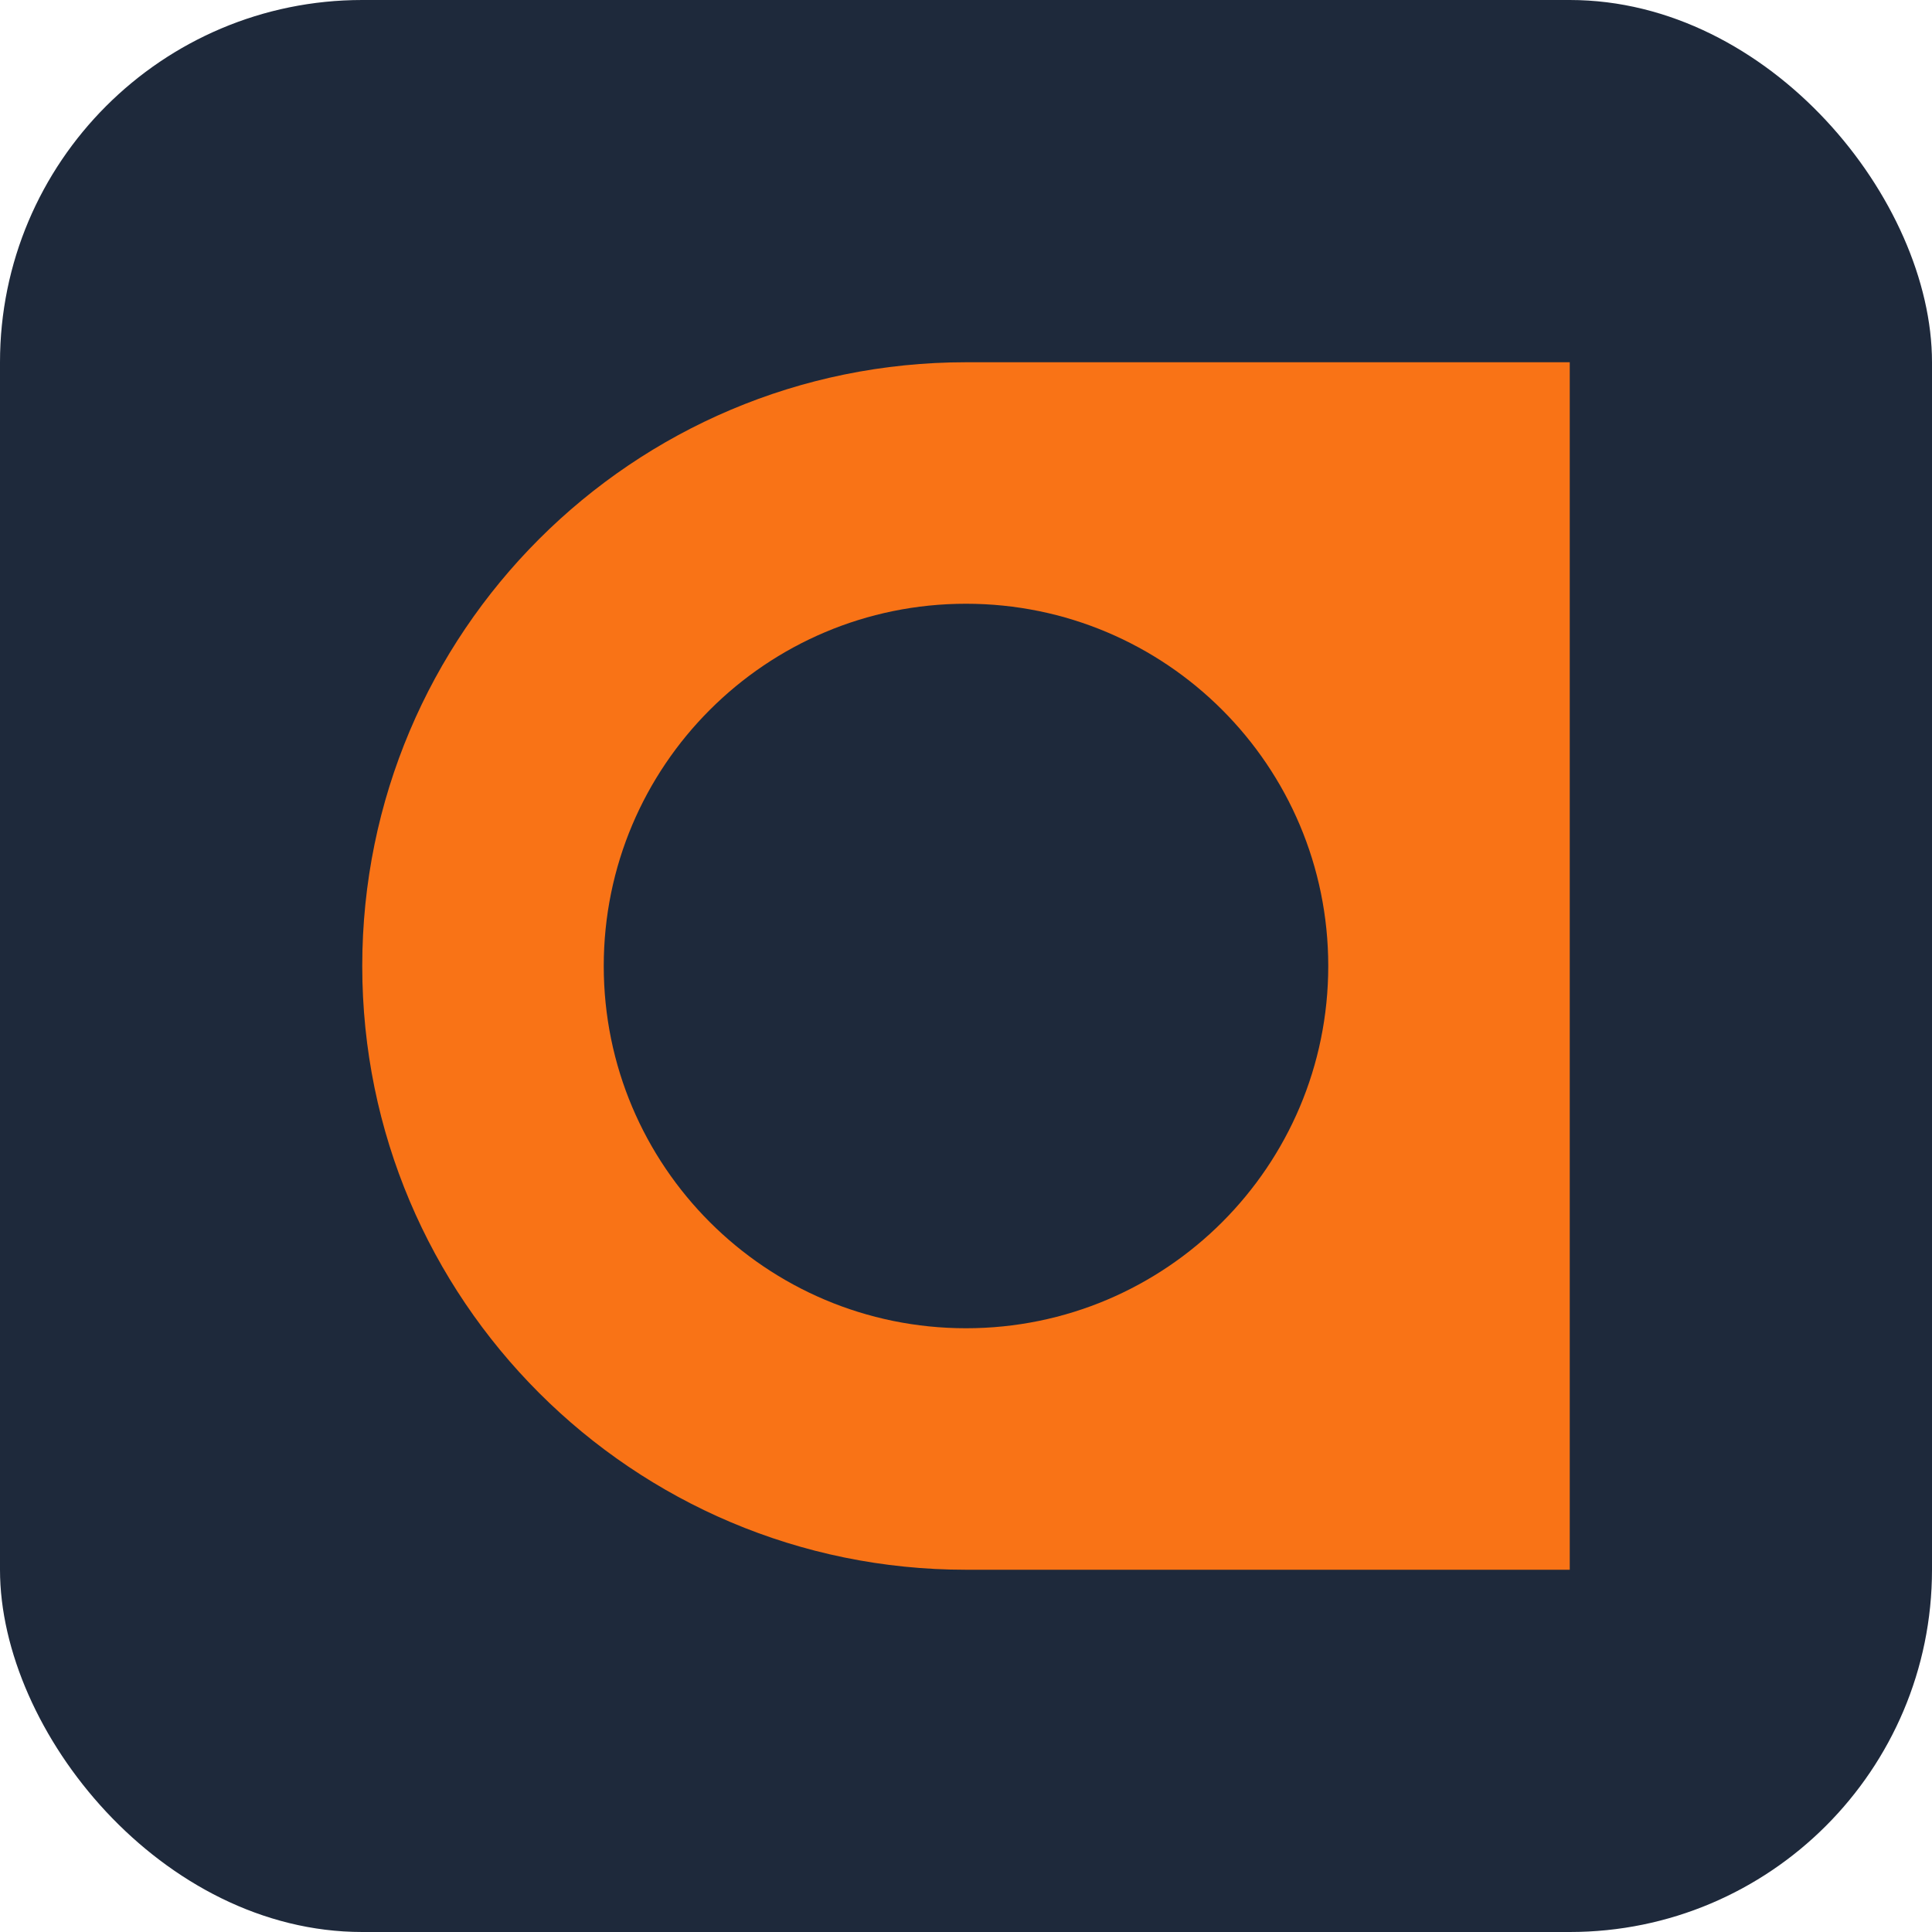 <?xml version="1.0" encoding="UTF-8" standalone="no"?>
<svg width="32" height="32" viewBox="0 0 32 32" fill="none" xmlns="http://www.w3.org/2000/svg">
  <rect width="32" height="32" rx="6" fill="#1E293B"/>
  <path d="M6 16C6 10.477 10.477 6 16 6H26V26H16C10.477 26 6 21.523 6 16Z" fill="#F97316"/>
  <path d="M10 16C10 12.686 12.686 10 16 10C19.314 10 22 12.686 22 16C22 19.314 19.314 22 16 22C12.686 22 10 19.314 10 16Z" fill="#1E293B"/>
</svg>